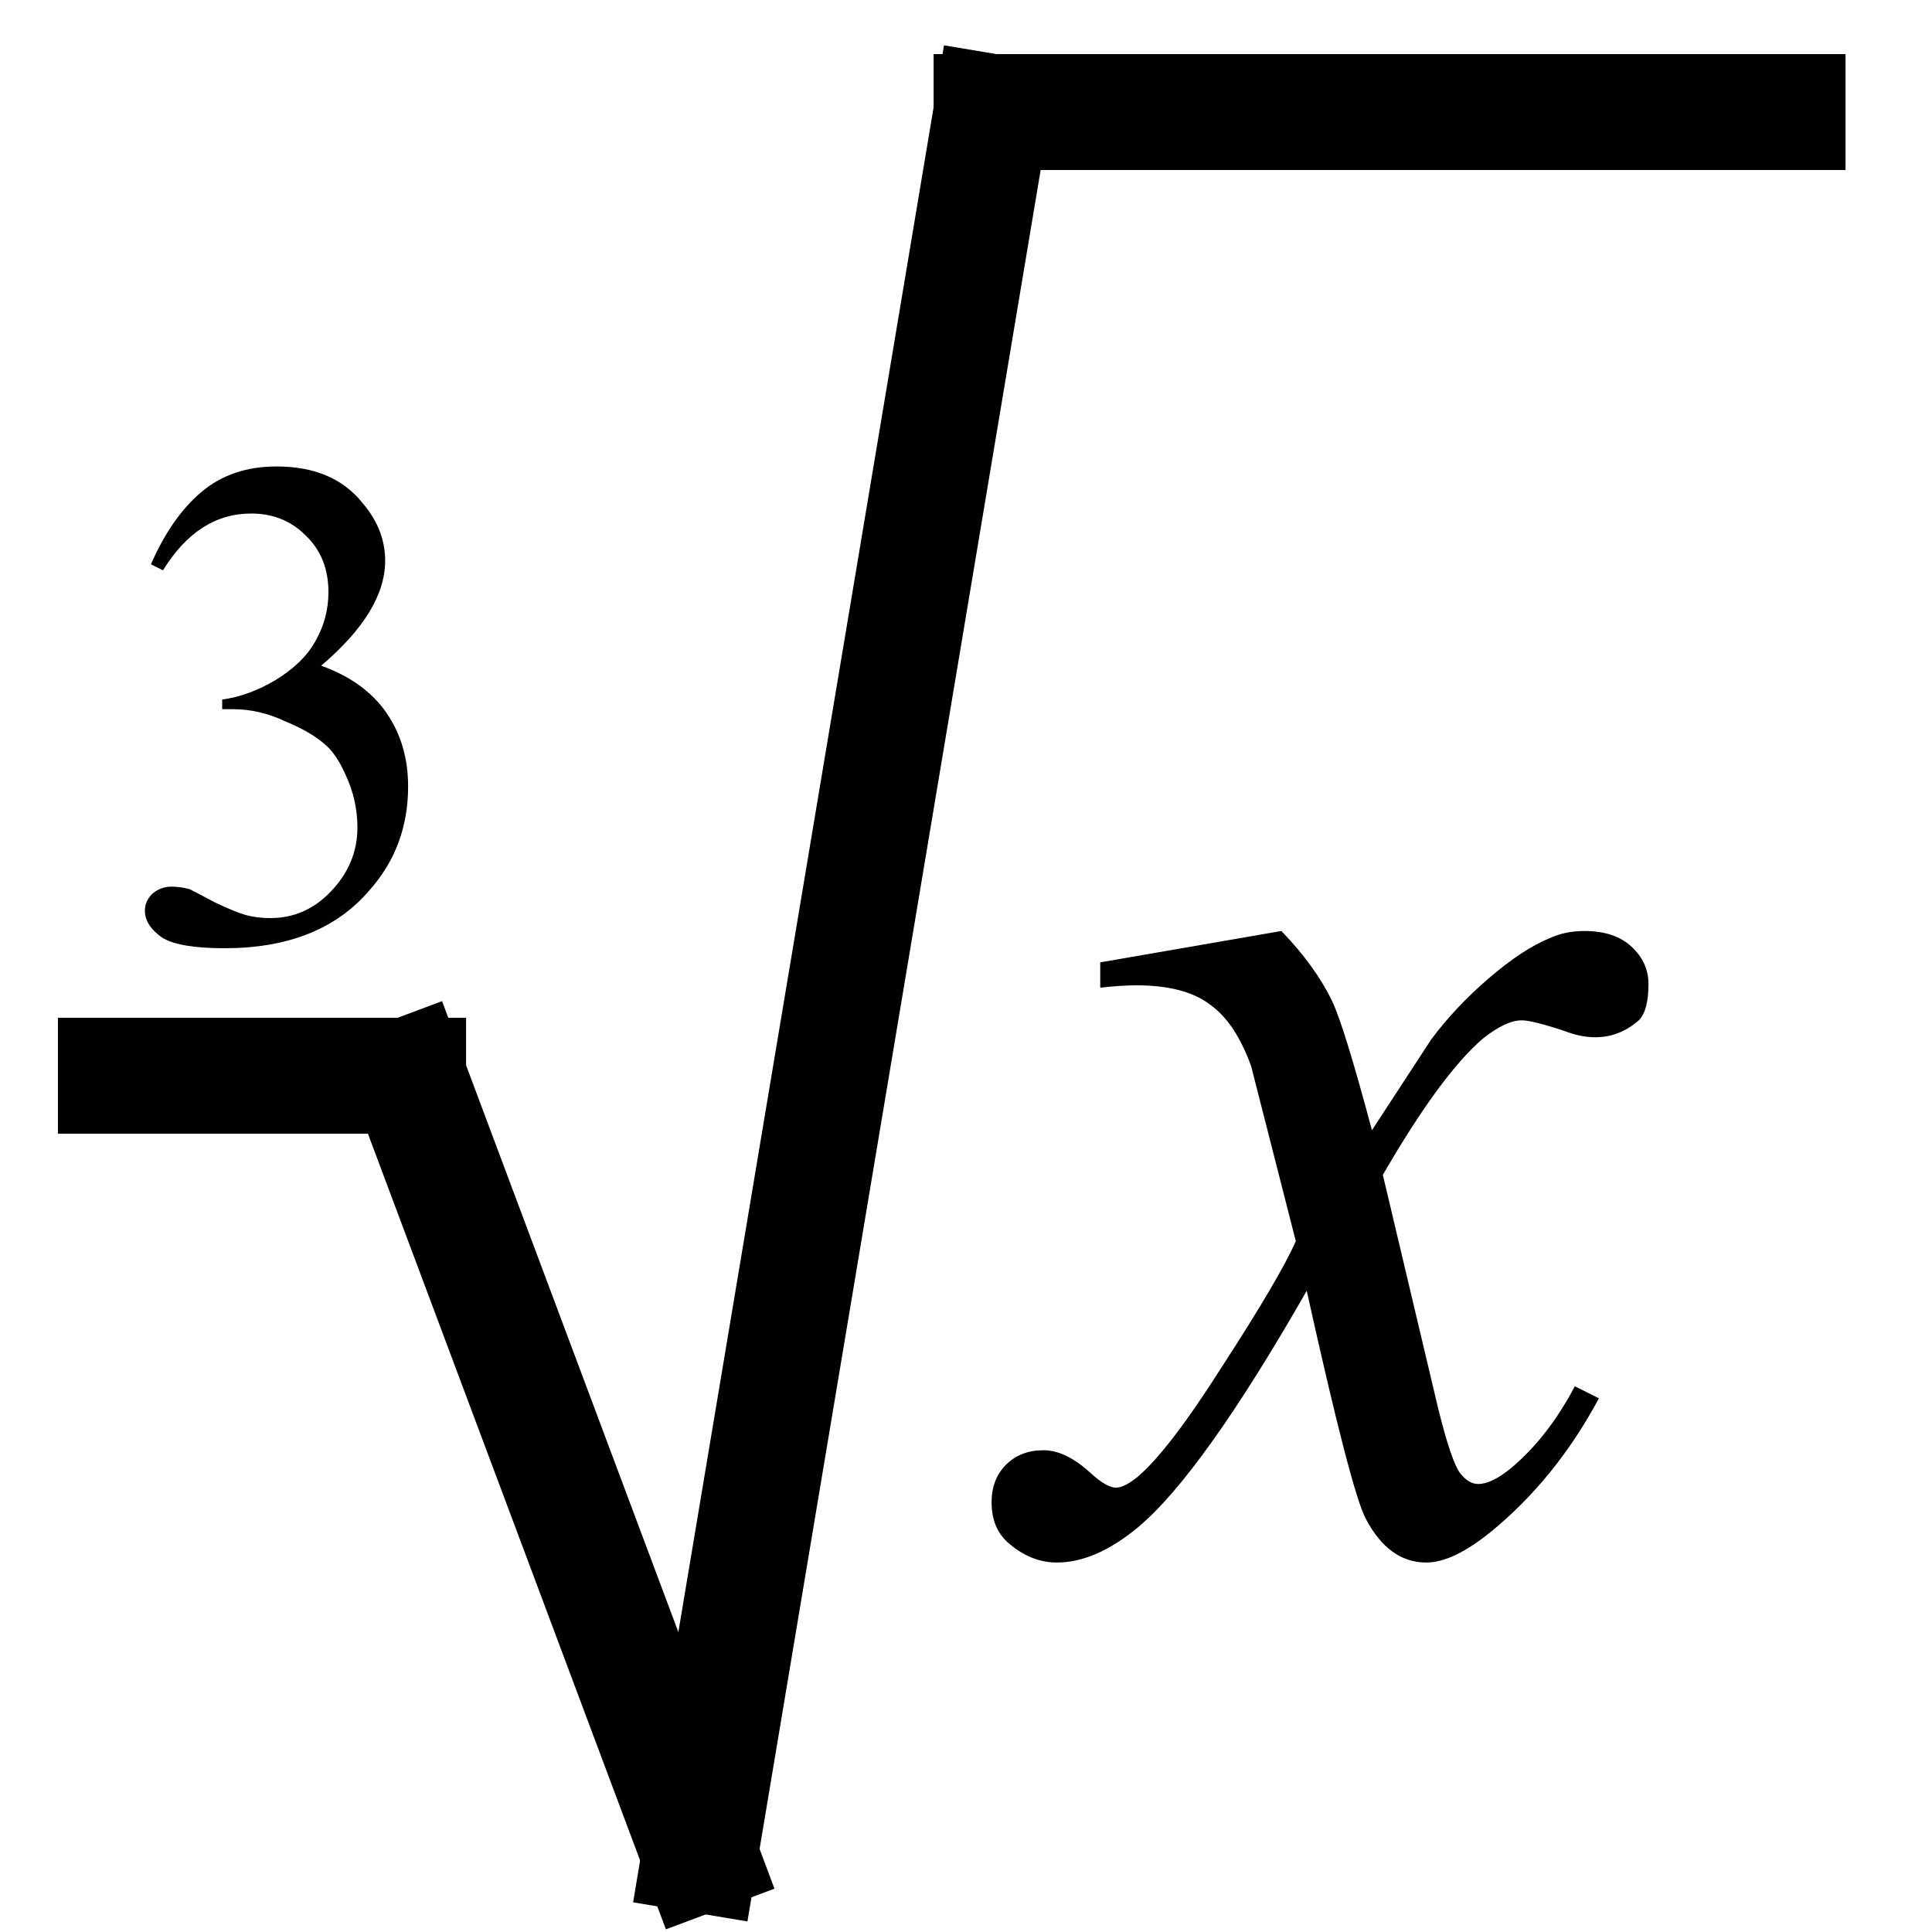 <?xml version="1.0" encoding="UTF-8" standalone="no"?><svg fill-opacity="1" color-rendering="auto" color-interpolation="auto" text-rendering="auto" stroke="black" stroke-linecap="square" width="25" stroke-miterlimit="10" shape-rendering="auto" stroke-opacity="1" fill="black" stroke-dasharray="none" font-weight="normal" stroke-width="1" height="25" font-family="'Dialog'" font-style="normal" stroke-linejoin="miter" font-size="12px" stroke-dashoffset="0" image-rendering="auto" xmlns="http://www.w3.org/2000/svg"><!--Converted from MathML using JEuclid--><defs id="genericDefs"/><g><g text-rendering="optimizeLegibility" stroke-width="1.5" color-interpolation="linearRGB" color-rendering="optimizeQuality" image-rendering="optimizeQuality"><line y2="13.92" fill="none" x1="1.5" x2="5.281" y1="13.92"/><line y2="24" fill="none" x1="5.281" x2="9.056" y1="13.92"/><line y2="1.45" fill="none" x1="9.056" x2="12.831" y1="24"/><line y2="1.45" fill="none" x1="12.831" x2="23.131" y1="1.45"/><path d="M3.125 -7.953 Q3.562 -7.5 3.781 -7.047 Q3.938 -6.719 4.297 -5.375 L5.062 -6.547 Q5.375 -6.969 5.812 -7.344 Q6.25 -7.719 6.594 -7.859 Q6.797 -7.953 7.047 -7.953 Q7.438 -7.953 7.656 -7.75 Q7.875 -7.547 7.875 -7.266 Q7.875 -6.922 7.75 -6.797 Q7.5 -6.578 7.188 -6.578 Q7 -6.578 6.797 -6.656 Q6.375 -6.797 6.234 -6.797 Q6.031 -6.797 5.734 -6.562 Q5.188 -6.094 4.438 -4.797 L5.156 -1.766 Q5.328 -1.078 5.438 -0.938 Q5.547 -0.797 5.672 -0.797 Q5.844 -0.797 6.094 -1 Q6.578 -1.406 6.922 -2.062 L7.234 -1.906 Q6.672 -0.859 5.828 -0.172 Q5.344 0.219 5 0.219 Q4.516 0.219 4.219 -0.344 Q4.031 -0.688 3.453 -3.297 Q2.094 -0.922 1.266 -0.234 Q0.719 0.219 0.219 0.219 Q-0.125 0.219 -0.422 -0.047 Q-0.625 -0.234 -0.625 -0.562 Q-0.625 -0.859 -0.438 -1.047 Q-0.25 -1.234 0.047 -1.234 Q0.328 -1.234 0.641 -0.953 Q0.859 -0.75 0.984 -0.75 Q1.094 -0.75 1.266 -0.891 Q1.672 -1.234 2.375 -2.344 Q3.094 -3.453 3.312 -3.938 Q2.766 -6.078 2.734 -6.203 Q2.531 -6.766 2.203 -7 Q1.875 -7.25 1.25 -7.25 Q1.047 -7.25 0.781 -7.219 L0.781 -7.547 L3.125 -7.953 Z" stroke-width="1" transform="translate(13.456,20)" stroke="none"/></g><g text-rendering="optimizeLegibility" transform="translate(1.5,12.161)" color-rendering="optimizeQuality" color-interpolation="linearRGB" image-rendering="optimizeQuality"><path d="M0.453 -4.859 Q0.719 -5.469 1.109 -5.797 Q1.5 -6.125 2.078 -6.125 Q2.812 -6.125 3.188 -5.656 Q3.484 -5.312 3.484 -4.906 Q3.484 -4.25 2.656 -3.547 Q3.219 -3.344 3.5 -2.938 Q3.781 -2.531 3.781 -1.984 Q3.781 -1.203 3.281 -0.641 Q2.641 0.109 1.406 0.109 Q0.812 0.109 0.594 -0.031 Q0.375 -0.188 0.375 -0.375 Q0.375 -0.5 0.469 -0.594 Q0.578 -0.688 0.719 -0.688 Q0.828 -0.688 0.953 -0.656 Q1.016 -0.625 1.281 -0.484 Q1.547 -0.359 1.656 -0.328 Q1.812 -0.281 2 -0.281 Q2.453 -0.281 2.781 -0.625 Q3.125 -0.984 3.125 -1.453 Q3.125 -1.812 2.969 -2.141 Q2.859 -2.391 2.719 -2.516 Q2.531 -2.688 2.188 -2.828 Q1.859 -2.984 1.516 -2.984 L1.375 -2.984 L1.375 -3.109 Q1.719 -3.156 2.062 -3.359 Q2.422 -3.578 2.578 -3.859 Q2.75 -4.156 2.75 -4.5 Q2.75 -4.953 2.453 -5.234 Q2.172 -5.516 1.75 -5.516 Q1.062 -5.516 0.609 -4.781 L0.453 -4.859 Z" stroke="none"/></g></g></svg>
